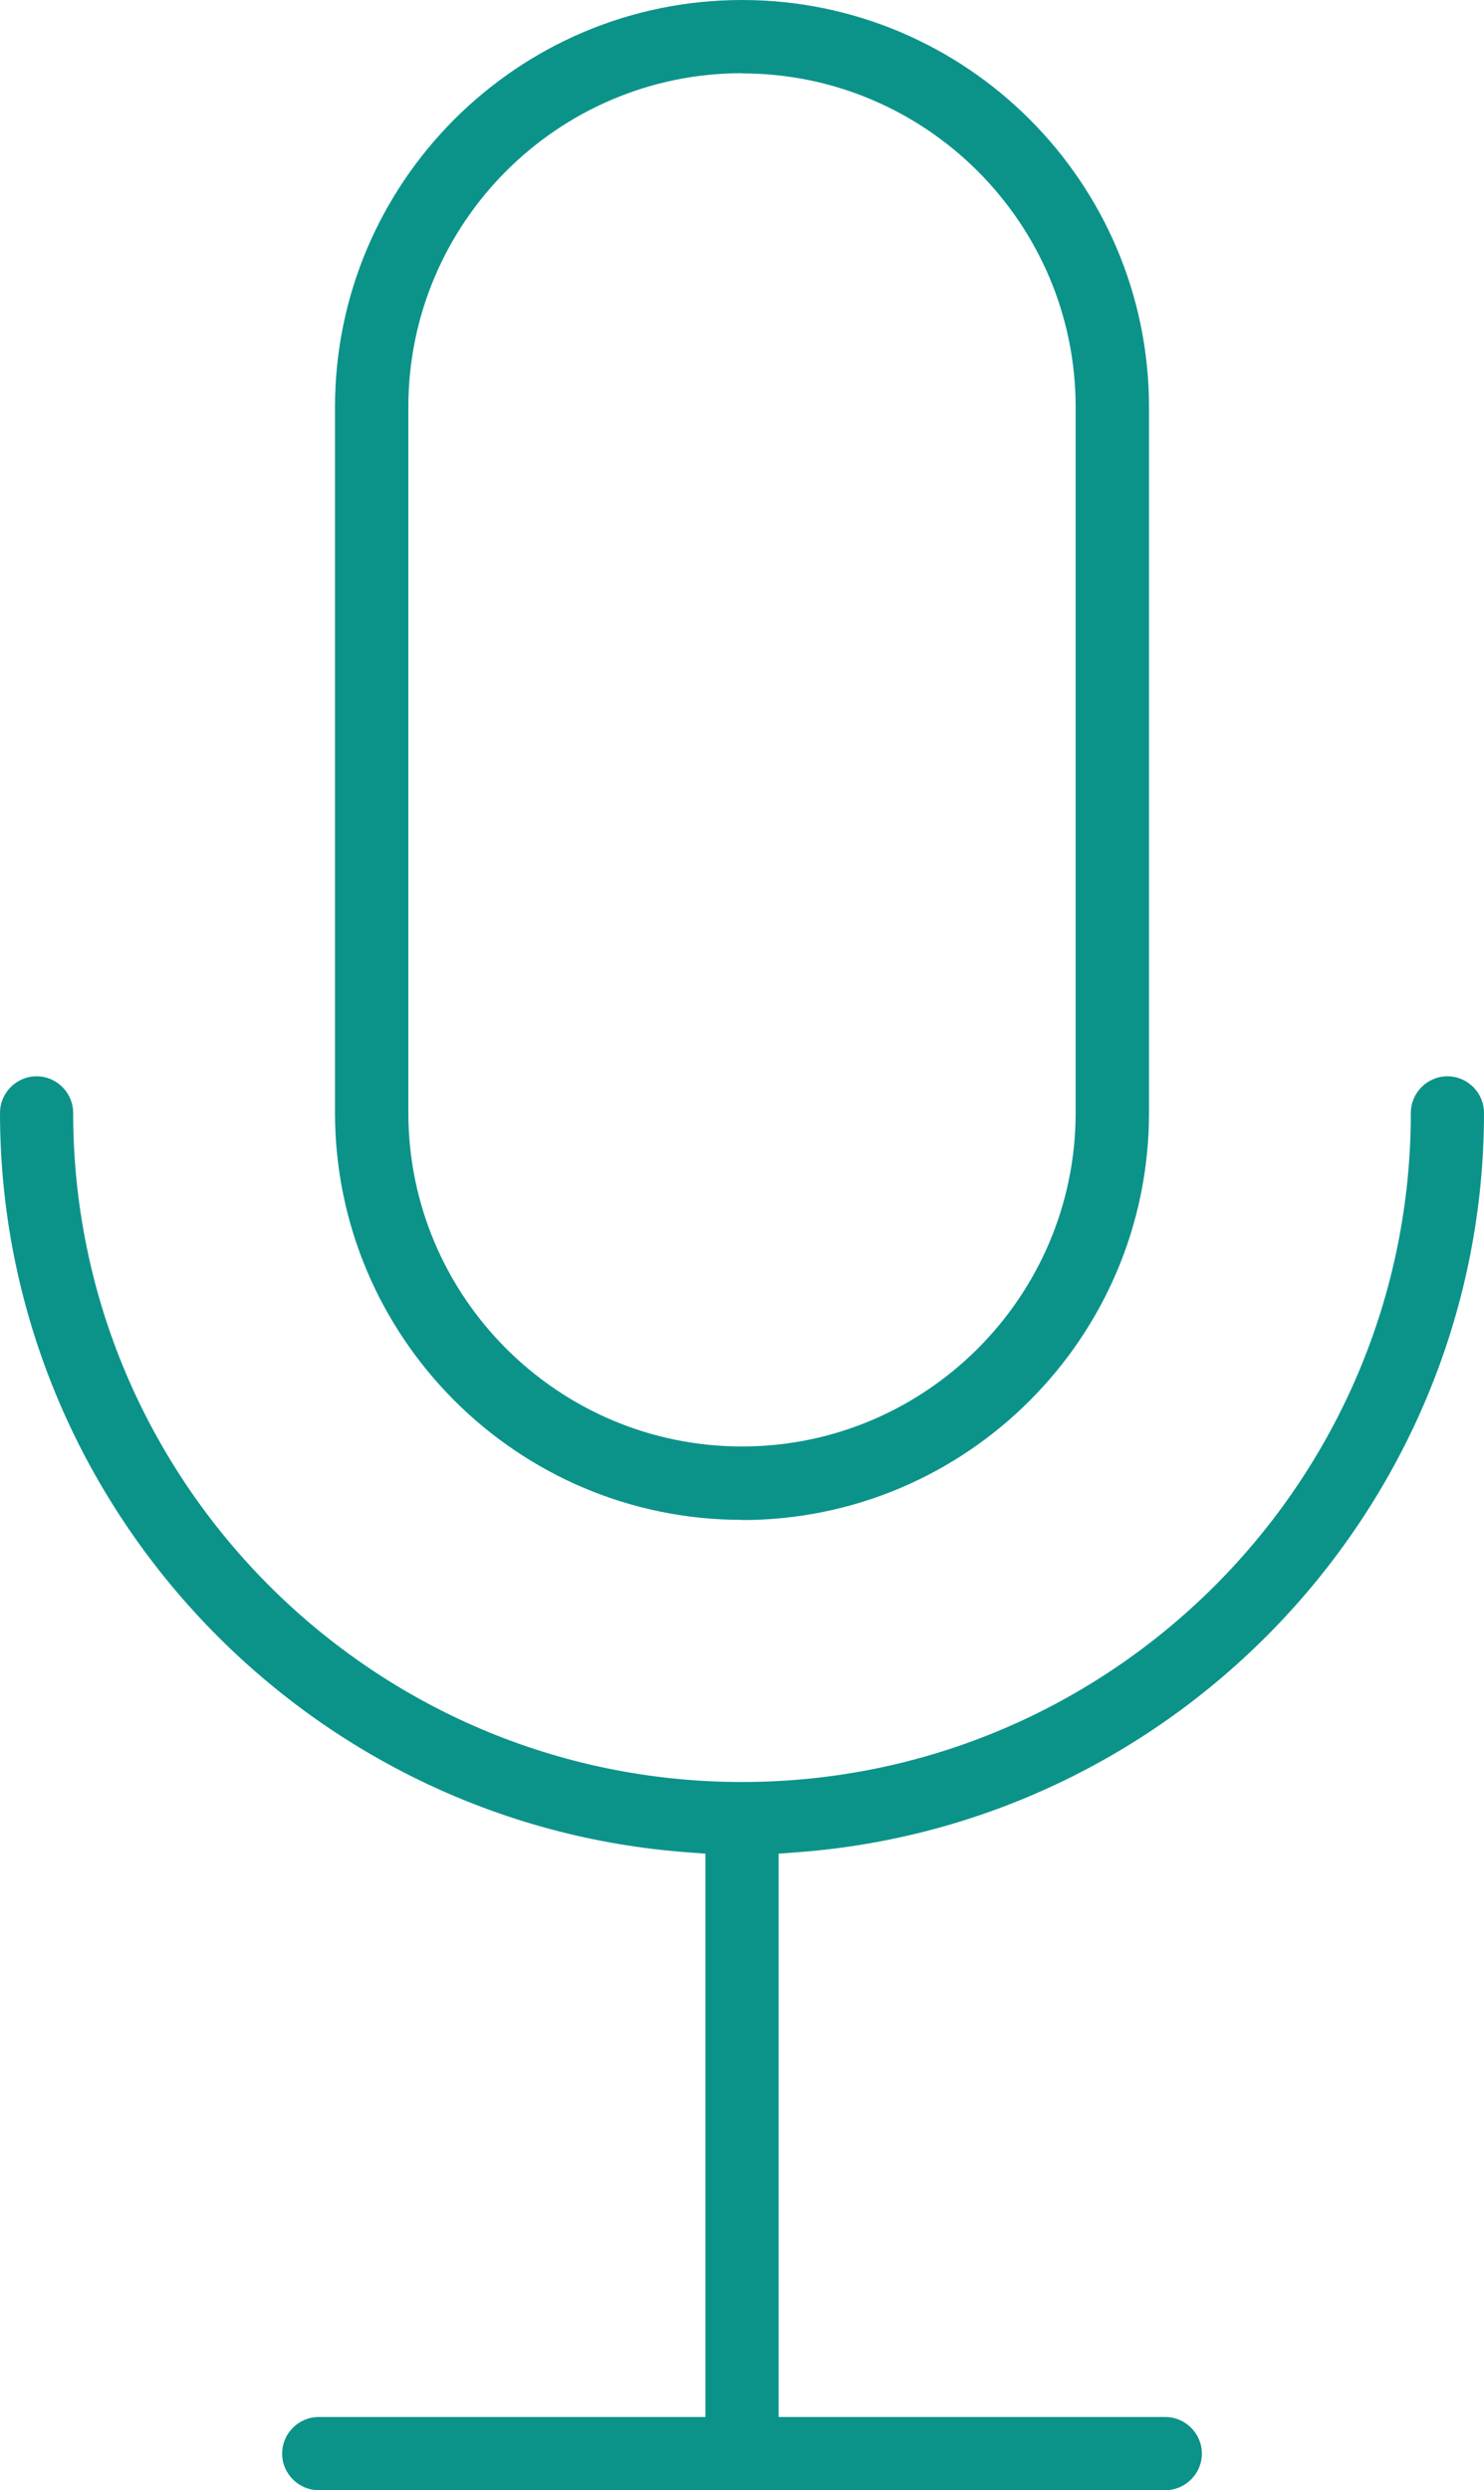 <?xml version="1.0" encoding="UTF-8"?>
<svg id="_レイヤー_2" data-name="レイヤー 2" xmlns="http://www.w3.org/2000/svg" viewBox="0 0 77.48 129.96">
  <defs>
    <style>
      .cls-1 {
        fill: #0b938a;
        stroke-width: 0px;
      }
    </style>
  </defs>
  <g id="_レイヤー_4" data-name="レイヤー 4">
    <g>
      <path class="cls-1" d="M38.74,79.32c-11.72,0-21.25-9.53-21.25-21.25V21.25C17.49,9.53,27.02,0,38.74,0s21.25,9.53,21.25,21.25v36.83c0,11.72-9.53,21.25-21.25,21.25ZM38.74,3.82c-9.61,0-17.42,7.82-17.42,17.42v36.83c0,9.61,7.82,17.42,17.42,17.42s17.42-7.82,17.42-17.42V21.25c0-9.61-7.82-17.42-17.42-17.42Z"/>
      <path class="cls-1" d="M38.74,79.04c-11.56,0-20.96-9.4-20.96-20.96V21.25C17.78,9.69,27.18.28,38.74.28s20.96,9.4,20.96,20.96v36.83c0,11.56-9.4,20.96-20.96,20.96ZM38.74,3.54c-9.76,0-17.71,7.94-17.71,17.71v36.83c0,9.76,7.94,17.71,17.71,17.71s17.71-7.94,17.71-17.71V21.25c0-9.76-7.94-17.71-17.71-17.71Z"/>
      <path class="cls-1" d="M16.64,129.96c-1.05,0-1.91-.86-1.91-1.91s.86-1.91,1.91-1.91h20.19v-29.4l-.79-.06C15.83,95.27,0,78.32,0,58.08c0-1.05.86-1.91,1.91-1.91s1.91.86,1.91,1.91c0,19.25,15.66,34.92,34.92,34.92s34.92-15.66,34.92-34.92c0-1.05.86-1.91,1.91-1.91s1.91.86,1.91,1.91c0,20.24-15.83,37.2-36.04,38.6l-.79.06v29.4h20.19c1.05,0,1.91.86,1.91,1.91s-.86,1.91-1.91,1.91H16.64Z"/>
      <path class="cls-1" d="M16.64,129.68c-.9,0-1.63-.73-1.63-1.63s.73-1.63,1.63-1.63h20.47v-29.95l-1.05-.07C16,95,.28,78.17.28,58.08c0-.9.73-1.63,1.63-1.63s1.63.73,1.63,1.63c0,19.41,15.79,35.2,35.2,35.2s35.2-15.79,35.2-35.2c0-.9.73-1.63,1.63-1.63s1.63.73,1.63,1.63c0,20.09-15.71,36.92-35.77,38.32l-1.05.07v29.95h20.47c.9,0,1.63.73,1.63,1.63s-.73,1.63-1.63,1.63H16.64Z"/>
    </g>
  </g>
</svg>